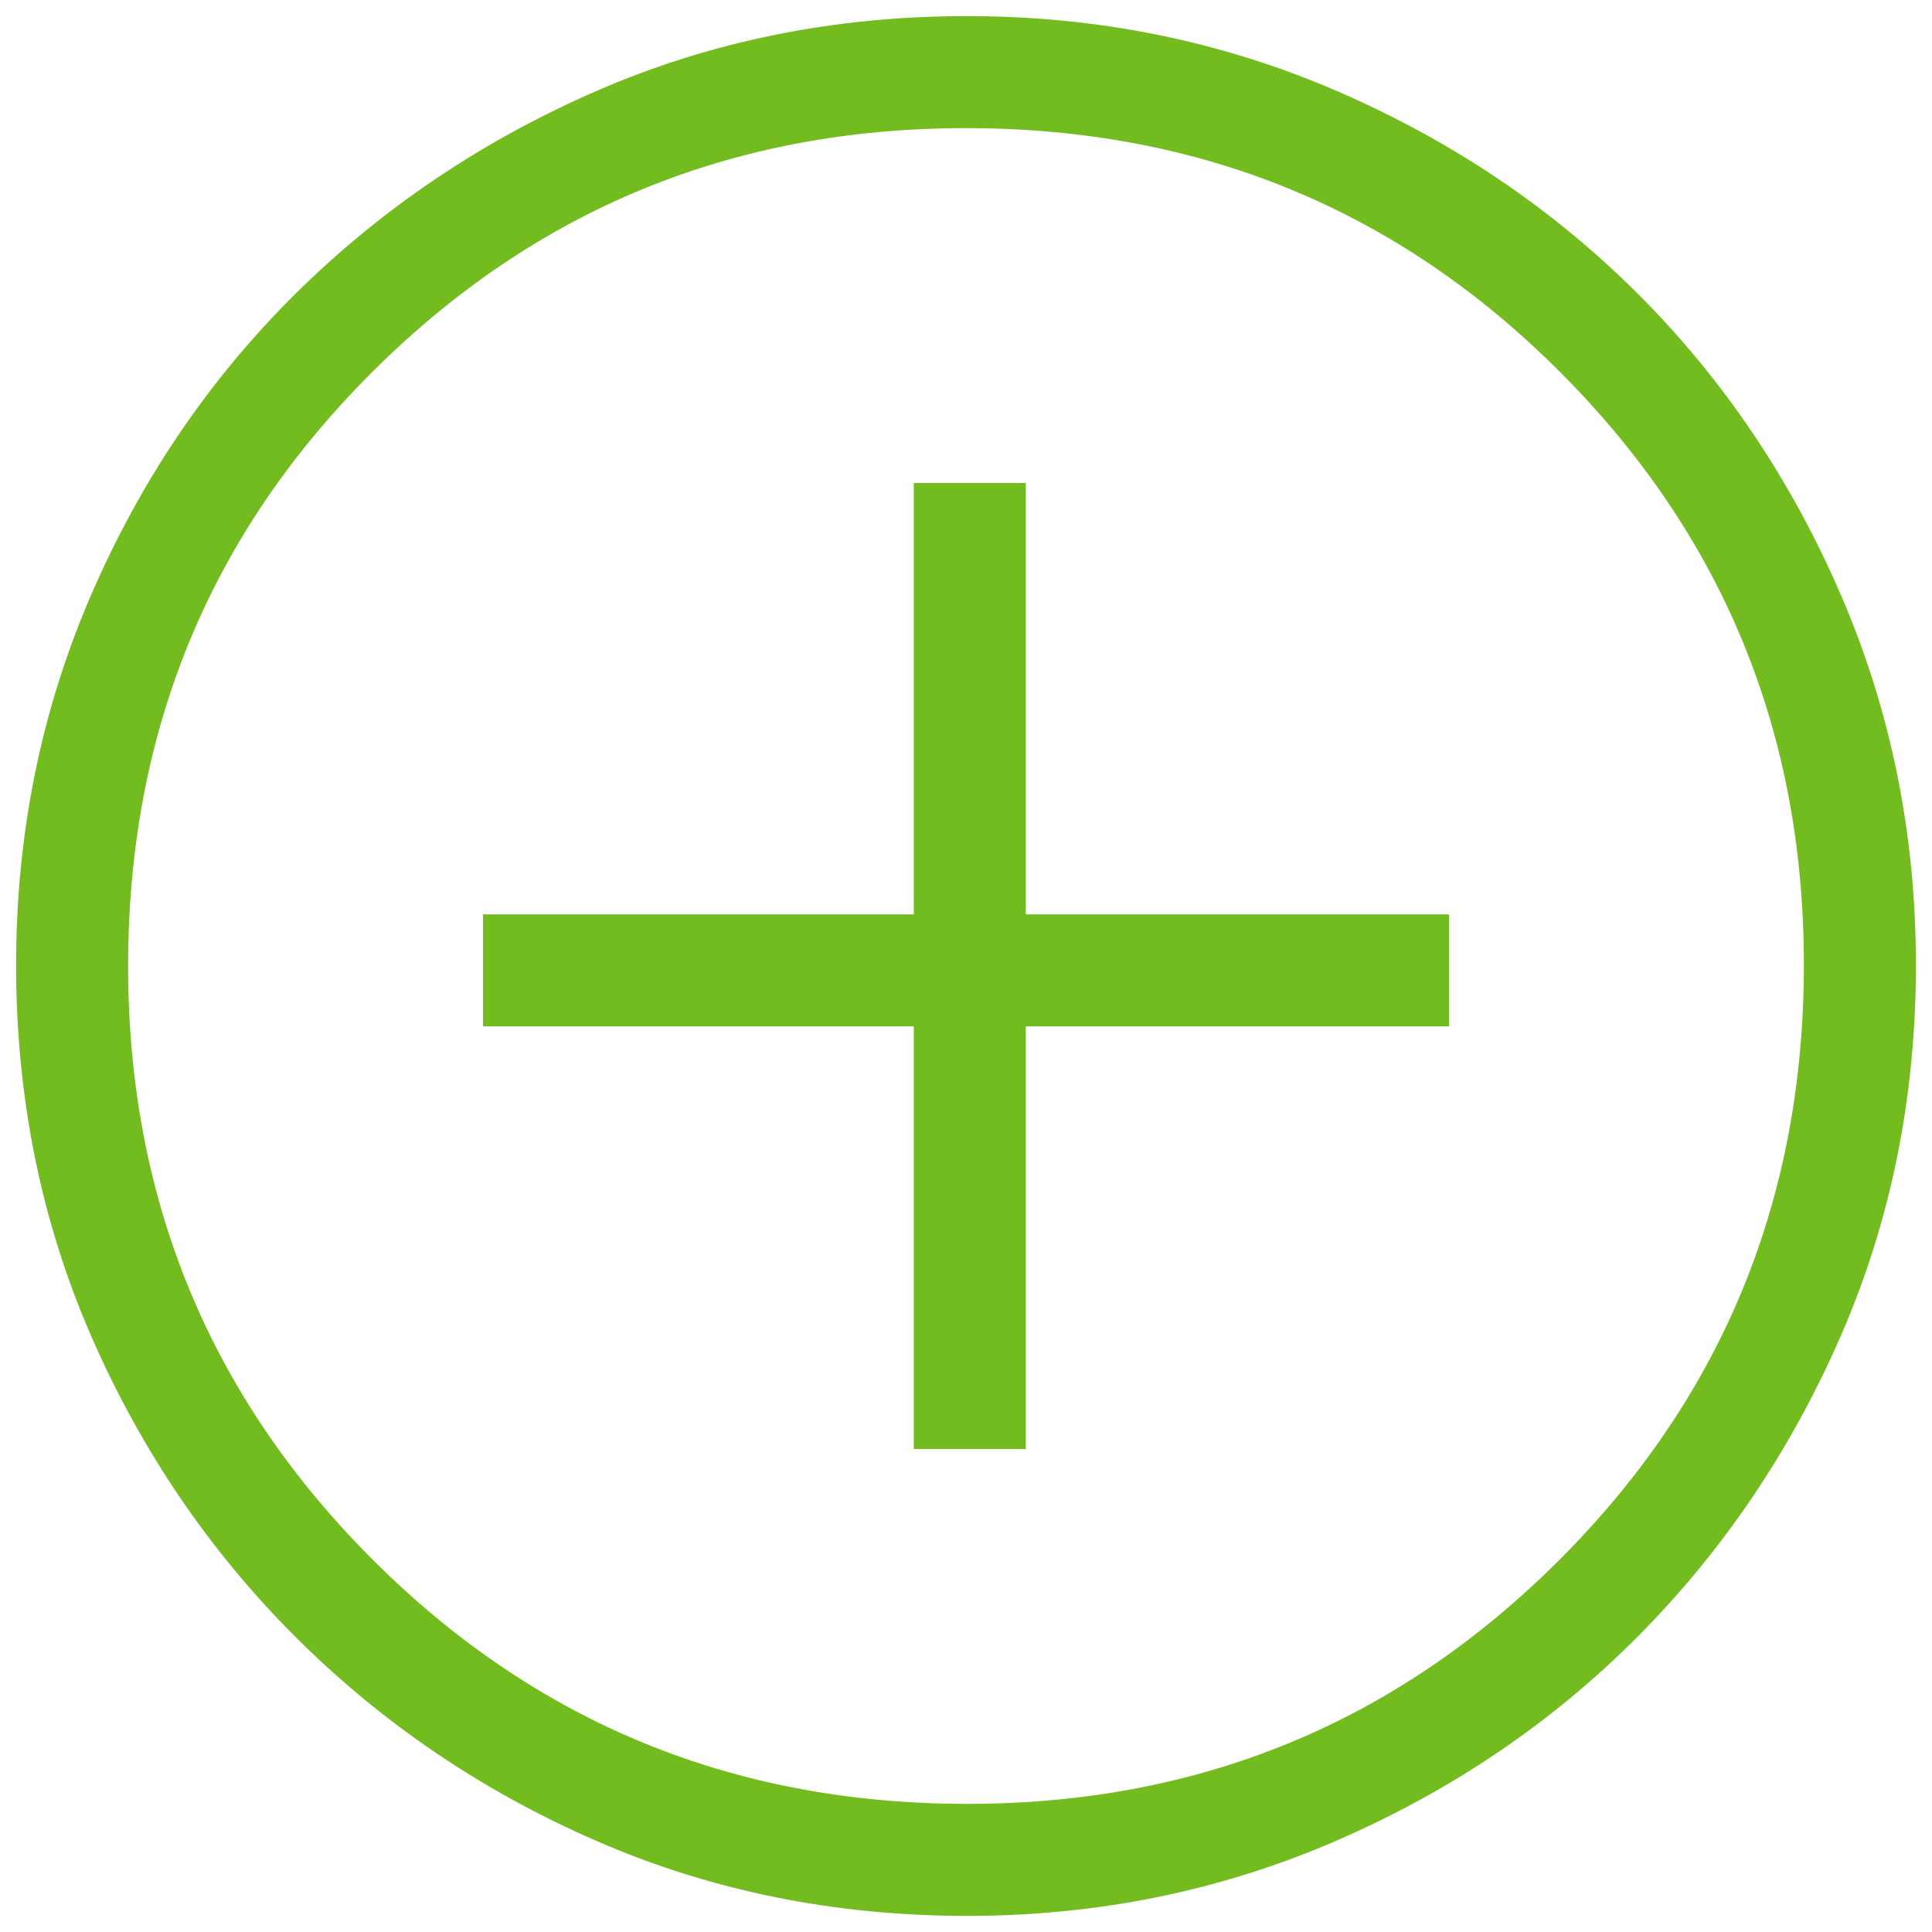 <svg width="60" height="60" viewBox="0 0 60 60" fill="none" xmlns="http://www.w3.org/2000/svg">
<g clip-path="url(#clip0_555_9273)">
<path d="M28.878 44.5H31.357V31.376H44.5V28.897H31.357V15.5H28.878V28.897H15.5V31.376H28.878V44.5ZM30.032 59C25.995 59 22.228 58.239 18.731 56.717C15.234 55.195 12.166 53.116 9.528 50.48C6.889 47.844 4.808 44.778 3.285 41.28C1.762 37.782 1 34.012 1 29.971C1 25.97 1.761 22.209 3.283 18.687C4.805 15.165 6.884 12.099 9.52 9.487C12.155 6.876 15.222 4.808 18.72 3.285C22.218 1.762 25.988 1 30.029 1C34.03 1 37.791 1.761 41.313 3.283C44.835 4.805 47.901 6.87 50.513 9.479C53.124 12.088 55.192 15.156 56.715 18.683C58.238 22.21 59 25.972 59 29.968C59 34.005 58.239 37.772 56.717 41.269C55.195 44.766 53.13 47.829 50.521 50.458C47.912 53.086 44.844 55.167 41.317 56.7C37.79 58.233 34.028 59 30.032 59ZM30.04 56.521C37.392 56.521 43.643 53.943 48.794 48.785C53.946 43.627 56.521 37.352 56.521 29.96C56.521 22.608 53.951 16.357 48.809 11.206C43.668 6.054 37.398 3.479 30 3.479C22.634 3.479 16.373 6.049 11.215 11.191C6.057 16.332 3.479 22.602 3.479 30C3.479 37.366 6.057 43.627 11.215 48.785C16.373 53.943 22.648 56.521 30.04 56.521Z" fill="#73BC1F" stroke="#73BC1F"/>
</g>
<defs>
<clipPath id="clip0_555_9273">
<rect width="60" height="60" fill="white"/>
</clipPath>
</defs>
</svg>
